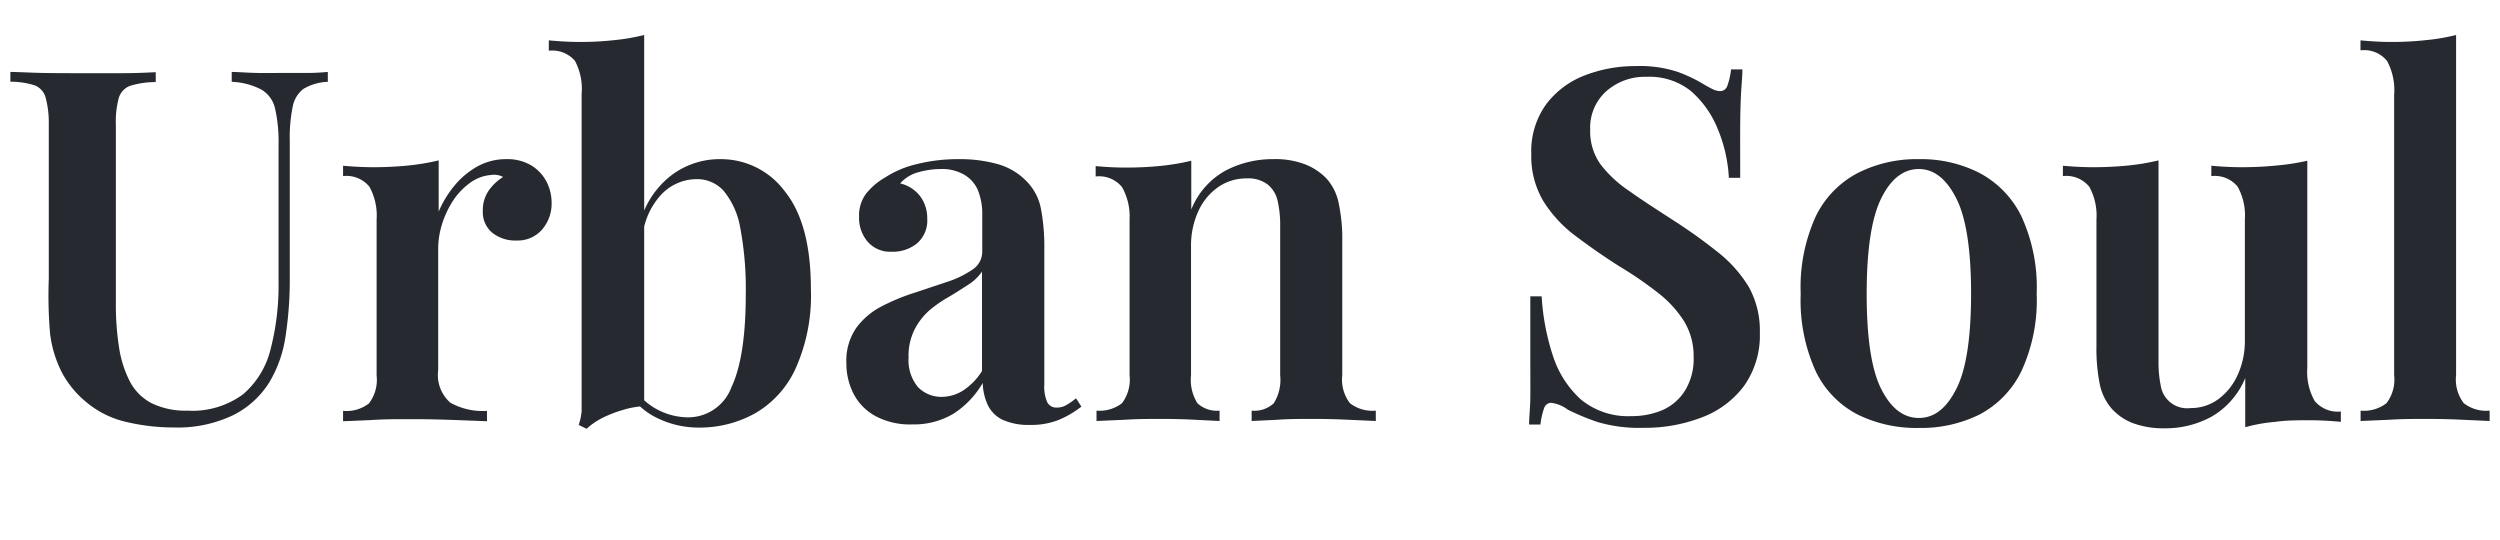 <svg xmlns="http://www.w3.org/2000/svg" id="Layer_1" data-name="Layer 1" viewBox="0 0 204.99 44.26"><defs><style>.cls-1{fill:#26292f;}</style></defs><path class="cls-1" d="M26.88,5.9v.81a4.18,4.18,0,0,0-2,.58A2.39,2.39,0,0,0,24,8.75a12.64,12.64,0,0,0-.24,2.81V22.75a30.56,30.56,0,0,1-.35,4.85,10.19,10.19,0,0,1-1.31,3.72,7.35,7.35,0,0,1-3,2.73,10.52,10.52,0,0,1-4.87,1,16.83,16.83,0,0,1-3.82-.44A7.76,7.76,0,0,1,7.11,33a8.06,8.06,0,0,1-2-2.39,9.55,9.55,0,0,1-1-3.21A36.11,36.11,0,0,1,4,22.88V10.18A7.91,7.91,0,0,0,3.74,8a1.49,1.49,0,0,0-.89-1,6.57,6.57,0,0,0-2-.3V5.9c.67,0,1.53.06,2.59.08S5.62,6,6.83,6,9,6,10.1,6s2-.05,2.67-.08v.81a7.19,7.19,0,0,0-2.08.3,1.53,1.53,0,0,0-.95,1,7.4,7.4,0,0,0-.24,2.2V24.82a22.61,22.61,0,0,0,.26,3.65,9,9,0,0,0,.89,2.81,4.19,4.19,0,0,0,1.78,1.78,6.3,6.3,0,0,0,2.93.61,7,7,0,0,0,4.57-1.34,7.06,7.06,0,0,0,2.26-3.71,20.81,20.81,0,0,0,.65-5.42V11.88a12.22,12.22,0,0,0-.29-3,2.41,2.41,0,0,0-1.11-1.53A5.69,5.69,0,0,0,19,6.71V5.9c.51,0,1.17.06,2,.08s1.58,0,2.28,0,1.34,0,2,0S26.47,5.93,26.88,5.9Z"></path><path class="cls-1" d="M41.51,13.05a3.82,3.82,0,0,1,2.08.53,3.4,3.4,0,0,1,1.23,1.33,3.77,3.77,0,0,1,.41,1.7,3.24,3.24,0,0,1-.79,2.22,2.63,2.63,0,0,1-2.08.89,3,3,0,0,1-2-.64,2.19,2.19,0,0,1-.77-1.78,2.83,2.83,0,0,1,.5-1.7,4.12,4.12,0,0,1,1.16-1.09,1.59,1.59,0,0,0-1-.16,3.31,3.31,0,0,0-1.77.69,5.62,5.62,0,0,0-1.38,1.49,7.78,7.78,0,0,0-.87,1.9,6.79,6.79,0,0,0-.3,1.94v10a3,3,0,0,0,1,2.65,5.41,5.41,0,0,0,3,.67v.85l-2.69-.1c-1.17-.05-2.39-.07-3.65-.07-1.06,0-2.1,0-3.14.07l-2.32.1v-.85a3,3,0,0,0,2.12-.61,3.18,3.18,0,0,0,.63-2.3V18a4.88,4.88,0,0,0-.59-2.69,2.42,2.42,0,0,0-2.16-.87v-.85c.86.08,1.7.12,2.51.12,1,0,1.94-.05,2.84-.14a18.41,18.41,0,0,0,2.49-.42v4.2a8.65,8.65,0,0,1,1.27-2.1,6.67,6.67,0,0,1,1.9-1.6A4.82,4.82,0,0,1,41.51,13.05Z"></path><path class="cls-1" d="M52.82,2.87V33.3a7.26,7.26,0,0,0-1.73.31,9.87,9.87,0,0,0-1.66.64,5.67,5.67,0,0,0-1.33.91l-.65-.32a4.66,4.66,0,0,0,.24-1.13c0-.38,0-.77,0-1.17V7.72A4.91,4.91,0,0,0,47.15,5,2.44,2.44,0,0,0,45,4.16V3.31c.87.08,1.7.13,2.51.13a25.81,25.81,0,0,0,2.87-.15A17,17,0,0,0,52.82,2.87Zm6.27,10.18a6.51,6.51,0,0,1,5.27,2.65q2.13,2.65,2.13,8a14.63,14.63,0,0,1-1.26,6.53,8.11,8.11,0,0,1-3.35,3.68,9.34,9.34,0,0,1-4.57,1.15A7.71,7.71,0,0,1,54,34.33,5.78,5.78,0,0,1,51.41,32h.69a5.15,5.15,0,0,0,2,1.68,5.42,5.42,0,0,0,2.32.54,3.79,3.79,0,0,0,3.56-2.48q1.17-2.49,1.17-7.62a26.83,26.83,0,0,0-.46-5.48,6.49,6.49,0,0,0-1.36-3,2.92,2.92,0,0,0-2.22-.95A4,4,0,0,0,54.18,16a5.93,5.93,0,0,0-1.52,3.8l-.28-1.13a7.31,7.31,0,0,1,2.45-4.12A6.55,6.55,0,0,1,59.09,13.05Z"></path><path class="cls-1" d="M74.81,34.8a6,6,0,0,1-3-.67A4.37,4.37,0,0,1,70,32.31a5.46,5.46,0,0,1-.6-2.56,4.71,4.71,0,0,1,.8-2.85,5.93,5.93,0,0,1,2.09-1.78A16.83,16.83,0,0,1,75,24l2.67-.89a7.91,7.91,0,0,0,2.06-1,1.75,1.75,0,0,0,.81-1.5V17.66a5.16,5.16,0,0,0-.38-2.12A2.72,2.72,0,0,0,79,14.29a3.66,3.66,0,0,0-1.88-.43,6.68,6.68,0,0,0-1.77.25,3,3,0,0,0-1.54.93,2.87,2.87,0,0,1,1.64,1.05,3,3,0,0,1,.58,1.85,2.47,2.47,0,0,1-.82,2,3.12,3.12,0,0,1-2.09.7,2.44,2.44,0,0,1-2-.85,3,3,0,0,1-.68-2A3,3,0,0,1,71,15.9a5.5,5.5,0,0,1,1.58-1.35,8.11,8.11,0,0,1,2.58-1.09,13.86,13.86,0,0,1,3.44-.41,11.5,11.5,0,0,1,3.15.39,5.27,5.27,0,0,1,2.35,1.35,4.37,4.37,0,0,1,1.25,2.31,16.77,16.77,0,0,1,.28,3.35V31.52A3.11,3.11,0,0,0,85.88,33a.83.83,0,0,0,.77.42,1.5,1.5,0,0,0,.77-.2,5.7,5.7,0,0,0,.81-.56l.44.68a8,8,0,0,1-1.86,1.09,6,6,0,0,1-2.34.41,5.15,5.15,0,0,1-2.24-.41A2.57,2.57,0,0,1,81,33.22a4.56,4.56,0,0,1-.42-1.82,7.38,7.38,0,0,1-2.38,2.51A6.31,6.31,0,0,1,74.81,34.8Zm2.43-2.26A3.28,3.28,0,0,0,79,32a5.13,5.13,0,0,0,1.52-1.58V22.27a3.9,3.9,0,0,1-1.15,1.09c-.5.32-1,.65-1.6,1a10.29,10.29,0,0,0-1.59,1.11A5.45,5.45,0,0,0,75,27a4.8,4.8,0,0,0-.5,2.32,3.45,3.45,0,0,0,.76,2.41A2.66,2.66,0,0,0,77.24,32.54Z"></path><path class="cls-1" d="M104.35,13.05a6.87,6.87,0,0,1,2.73.45,5,5,0,0,1,1.68,1.13,4.26,4.26,0,0,1,1,2,14.19,14.19,0,0,1,.3,3.27V30.76a3.18,3.18,0,0,0,.63,2.3,3,3,0,0,0,2.12.61v.85l-2.24-.1c-1-.05-2-.07-2.93-.07s-2,0-2.91.07l-2.1.1v-.85a2.33,2.33,0,0,0,1.82-.61,3.64,3.64,0,0,0,.52-2.3V18.51a9,9,0,0,0-.2-2,2.41,2.41,0,0,0-.81-1.37,2.62,2.62,0,0,0-1.74-.51,4,4,0,0,0-2.36.73,4.82,4.82,0,0,0-1.62,2,6.75,6.75,0,0,0-.58,2.85V30.76a3.64,3.64,0,0,0,.52,2.3,2.33,2.33,0,0,0,1.82.61v.85L98,34.42c-.92-.05-1.85-.07-2.79-.07s-2,0-3,.07l-2.3.1v-.85A3,3,0,0,0,92,33.06a3.23,3.23,0,0,0,.62-2.3V18A4.88,4.88,0,0,0,92,15.34a2.42,2.42,0,0,0-2.16-.87v-.85c.86.08,1.69.12,2.5.12,1,0,2-.05,2.85-.14a19,19,0,0,0,2.49-.42v4A6.32,6.32,0,0,1,100.47,14,8.26,8.26,0,0,1,104.35,13.05Z"></path><path class="cls-1" d="M134.1,5.42a9.86,9.86,0,0,1,3.48.48,12.08,12.08,0,0,1,2.1,1c.32.19.58.33.79.43a1.41,1.41,0,0,0,.58.14.62.62,0,0,0,.59-.45,5.78,5.78,0,0,0,.3-1.33h.93c0,.51-.06,1.1-.1,1.78s-.07,1.57-.08,2.69,0,2.59,0,4.42h-.93a12,12,0,0,0-.91-4,8.14,8.14,0,0,0-2.22-3.13A5.44,5.44,0,0,0,135,6.3a4.76,4.76,0,0,0-3.29,1.18,4,4,0,0,0-1.32,3.15,4.65,4.65,0,0,0,.85,2.85,9.89,9.89,0,0,0,2.41,2.22c1,.72,2.27,1.53,3.69,2.45a42.83,42.83,0,0,1,3.56,2.56,10.7,10.7,0,0,1,2.49,2.81,7.35,7.35,0,0,1,.91,3.76,7.15,7.15,0,0,1-1.3,4.37,7.7,7.7,0,0,1-3.47,2.58,13,13,0,0,1-4.77.85,12,12,0,0,1-3.78-.48,19.72,19.72,0,0,1-2.41-1,2.9,2.9,0,0,0-1.37-.57.62.62,0,0,0-.59.44,6,6,0,0,0-.3,1.34h-.93c0-.62.09-1.35.1-2.18s0-1.92,0-3.26,0-3,0-5.07h.93a19.06,19.06,0,0,0,.91,4.83,8.22,8.22,0,0,0,2.3,3.62,6.07,6.07,0,0,0,4.15,1.37,6.39,6.39,0,0,0,2.56-.5A4.15,4.15,0,0,0,138.18,32a4.94,4.94,0,0,0,.69-2.73,5.5,5.5,0,0,0-.77-2.91A9.11,9.11,0,0,0,136,24.05a31,31,0,0,0-3.23-2.22q-1.9-1.21-3.56-2.47a10.47,10.47,0,0,1-2.65-2.85,7.17,7.17,0,0,1-1-3.86,6.57,6.57,0,0,1,1.22-4.1,7.14,7.14,0,0,1,3.17-2.37A11.37,11.37,0,0,1,134.1,5.42Z"></path><path class="cls-1" d="M157.34,13.05a10.56,10.56,0,0,1,4.95,1.12,8,8,0,0,1,3.44,3.53A13.9,13.9,0,0,1,167,24.09a13.83,13.83,0,0,1-1.27,6.38A7.92,7.92,0,0,1,162.29,34a10.8,10.8,0,0,1-4.95,1.09,10.91,10.91,0,0,1-5-1.09,7.77,7.77,0,0,1-3.44-3.52,14,14,0,0,1-1.25-6.38,14,14,0,0,1,1.25-6.39,7.89,7.89,0,0,1,3.44-3.53A10.67,10.67,0,0,1,157.34,13.05Zm0,.81c-1.27,0-2.3.81-3.09,2.41s-1.19,4.21-1.19,7.82.39,6.21,1.19,7.8,1.82,2.38,3.09,2.38,2.26-.79,3.07-2.38,1.21-4.19,1.21-7.8-.4-6.22-1.21-7.82S158.58,13.86,157.34,13.86Z"></path><path class="cls-1" d="M189.19,13.18v17a4.8,4.8,0,0,0,.6,2.69,2.45,2.45,0,0,0,2.15.87v.85c-.84-.08-1.67-.13-2.51-.13-1,0-2,0-2.85.13a12.9,12.9,0,0,0-2.48.44V31a6.52,6.52,0,0,1-2.77,3.17,7.88,7.88,0,0,1-3.78.95,7.29,7.29,0,0,1-2.65-.42,4.5,4.5,0,0,1-1.72-1.16,4.39,4.39,0,0,1-1-2,15,15,0,0,1-.28-3.23V18a4.88,4.88,0,0,0-.59-2.69,2.42,2.42,0,0,0-2.16-.87v-.85c.86.08,1.7.12,2.51.12,1,0,1.94-.05,2.85-.14a18.53,18.53,0,0,0,2.48-.42V29.67a9.49,9.49,0,0,0,.18,1.94,2.19,2.19,0,0,0,2.45,1.85,3.8,3.8,0,0,0,2.26-.72,5,5,0,0,0,1.6-2,6.63,6.63,0,0,0,.59-2.83V18a4.88,4.88,0,0,0-.59-2.69,2.42,2.42,0,0,0-2.16-.87v-.85c.86.08,1.69.12,2.5.12,1,0,2-.05,2.85-.14A19,19,0,0,0,189.19,13.18Z"></path><path class="cls-1" d="M201.39,2.87V30.76a3.18,3.18,0,0,0,.63,2.3,3,3,0,0,0,2.12.61v.85l-2.2-.1c-1-.05-2-.07-3-.07s-2,0-3.05.07l-2.33.1v-.85a3,3,0,0,0,2.12-.61,3.18,3.18,0,0,0,.63-2.3v-23A5,5,0,0,0,195.73,5a2.4,2.4,0,0,0-2.18-.87V3.31c.86.08,1.7.13,2.51.13a25.81,25.81,0,0,0,2.87-.15A17,17,0,0,0,201.39,2.87Z"></path></svg>